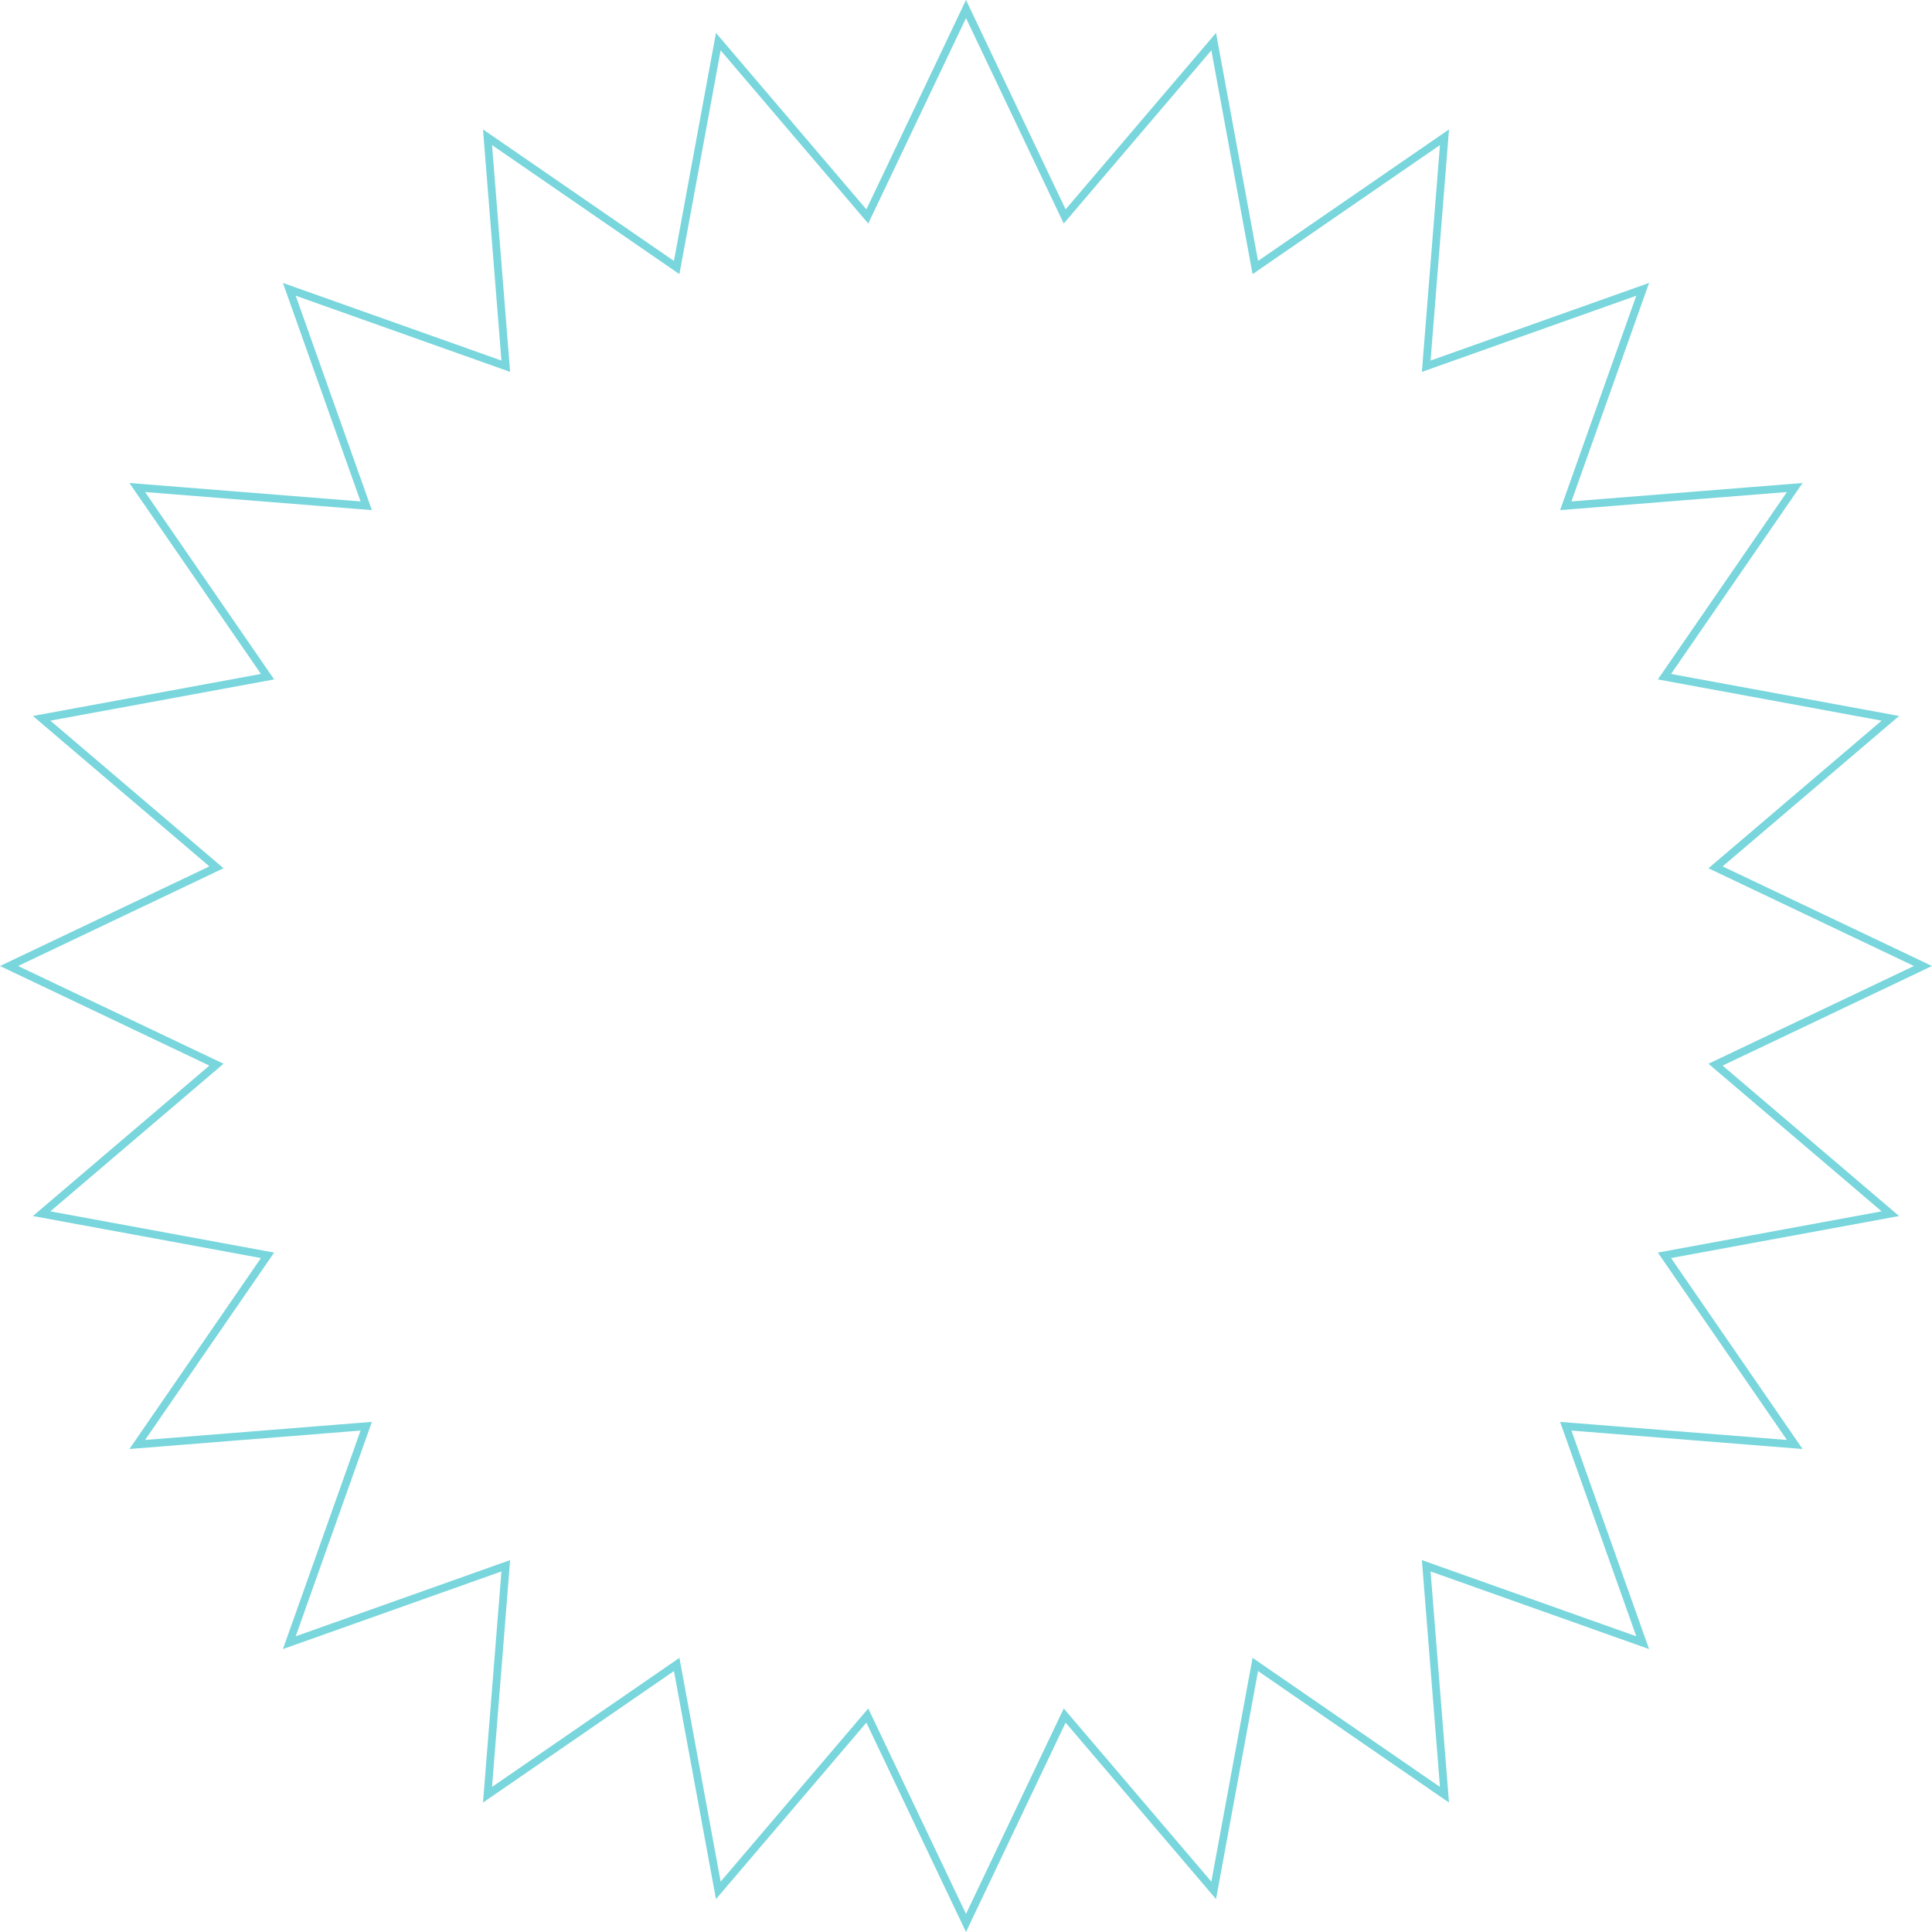 <?xml version="1.0" encoding="UTF-8"?> <svg xmlns="http://www.w3.org/2000/svg" width="249" height="249" viewBox="0 0 249 249" fill="none"> <path d="M137.718 27.311L156.422 5.366L161.647 33.722L161.787 34.481L162.422 34.044L186.168 17.688L183.876 46.43L183.815 47.199L184.542 46.941L211.712 37.288L202.059 64.458L201.801 65.185L202.57 65.124L231.312 62.832L214.956 86.578L214.519 87.213L215.278 87.353L243.634 92.578L221.689 111.282L221.102 111.782L221.799 112.114L247.836 124.5L221.799 136.886L221.102 137.218L221.689 137.718L243.634 156.422L215.278 161.647L214.519 161.787L214.956 162.422L231.312 186.168L202.57 183.876L201.801 183.815L202.059 184.542L211.712 211.712L184.542 202.059L183.815 201.801L183.876 202.57L186.168 231.312L162.422 214.956L161.787 214.519L161.647 215.278L156.422 243.634L137.718 221.689L137.218 221.102L136.886 221.799L124.5 247.836L112.114 221.799L111.782 221.102L111.282 221.689L92.578 243.634L87.353 215.278L87.213 214.519L86.578 214.956L62.832 231.312L65.124 202.57L65.185 201.801L64.458 202.059L37.288 211.712L46.941 184.542L47.199 183.815L46.43 183.876L17.688 186.168L34.044 162.422L34.481 161.787L33.722 161.647L5.366 156.422L27.311 137.718L27.898 137.218L27.201 136.886L1.164 124.5L27.201 112.114L27.898 111.782L27.311 111.282L5.367 92.578L33.722 87.353L34.481 87.213L34.044 86.578L17.688 62.832L46.43 65.124L47.199 65.185L46.941 64.458L37.288 37.288L64.458 46.941L65.185 47.199L65.124 46.43L62.832 17.688L86.578 34.044L87.213 34.481L87.353 33.722L92.578 5.367L111.282 27.311L111.782 27.898L112.114 27.201L124.5 1.164L136.886 27.201L137.218 27.898L137.718 27.311Z" stroke="#78D6DC"></path> </svg> 